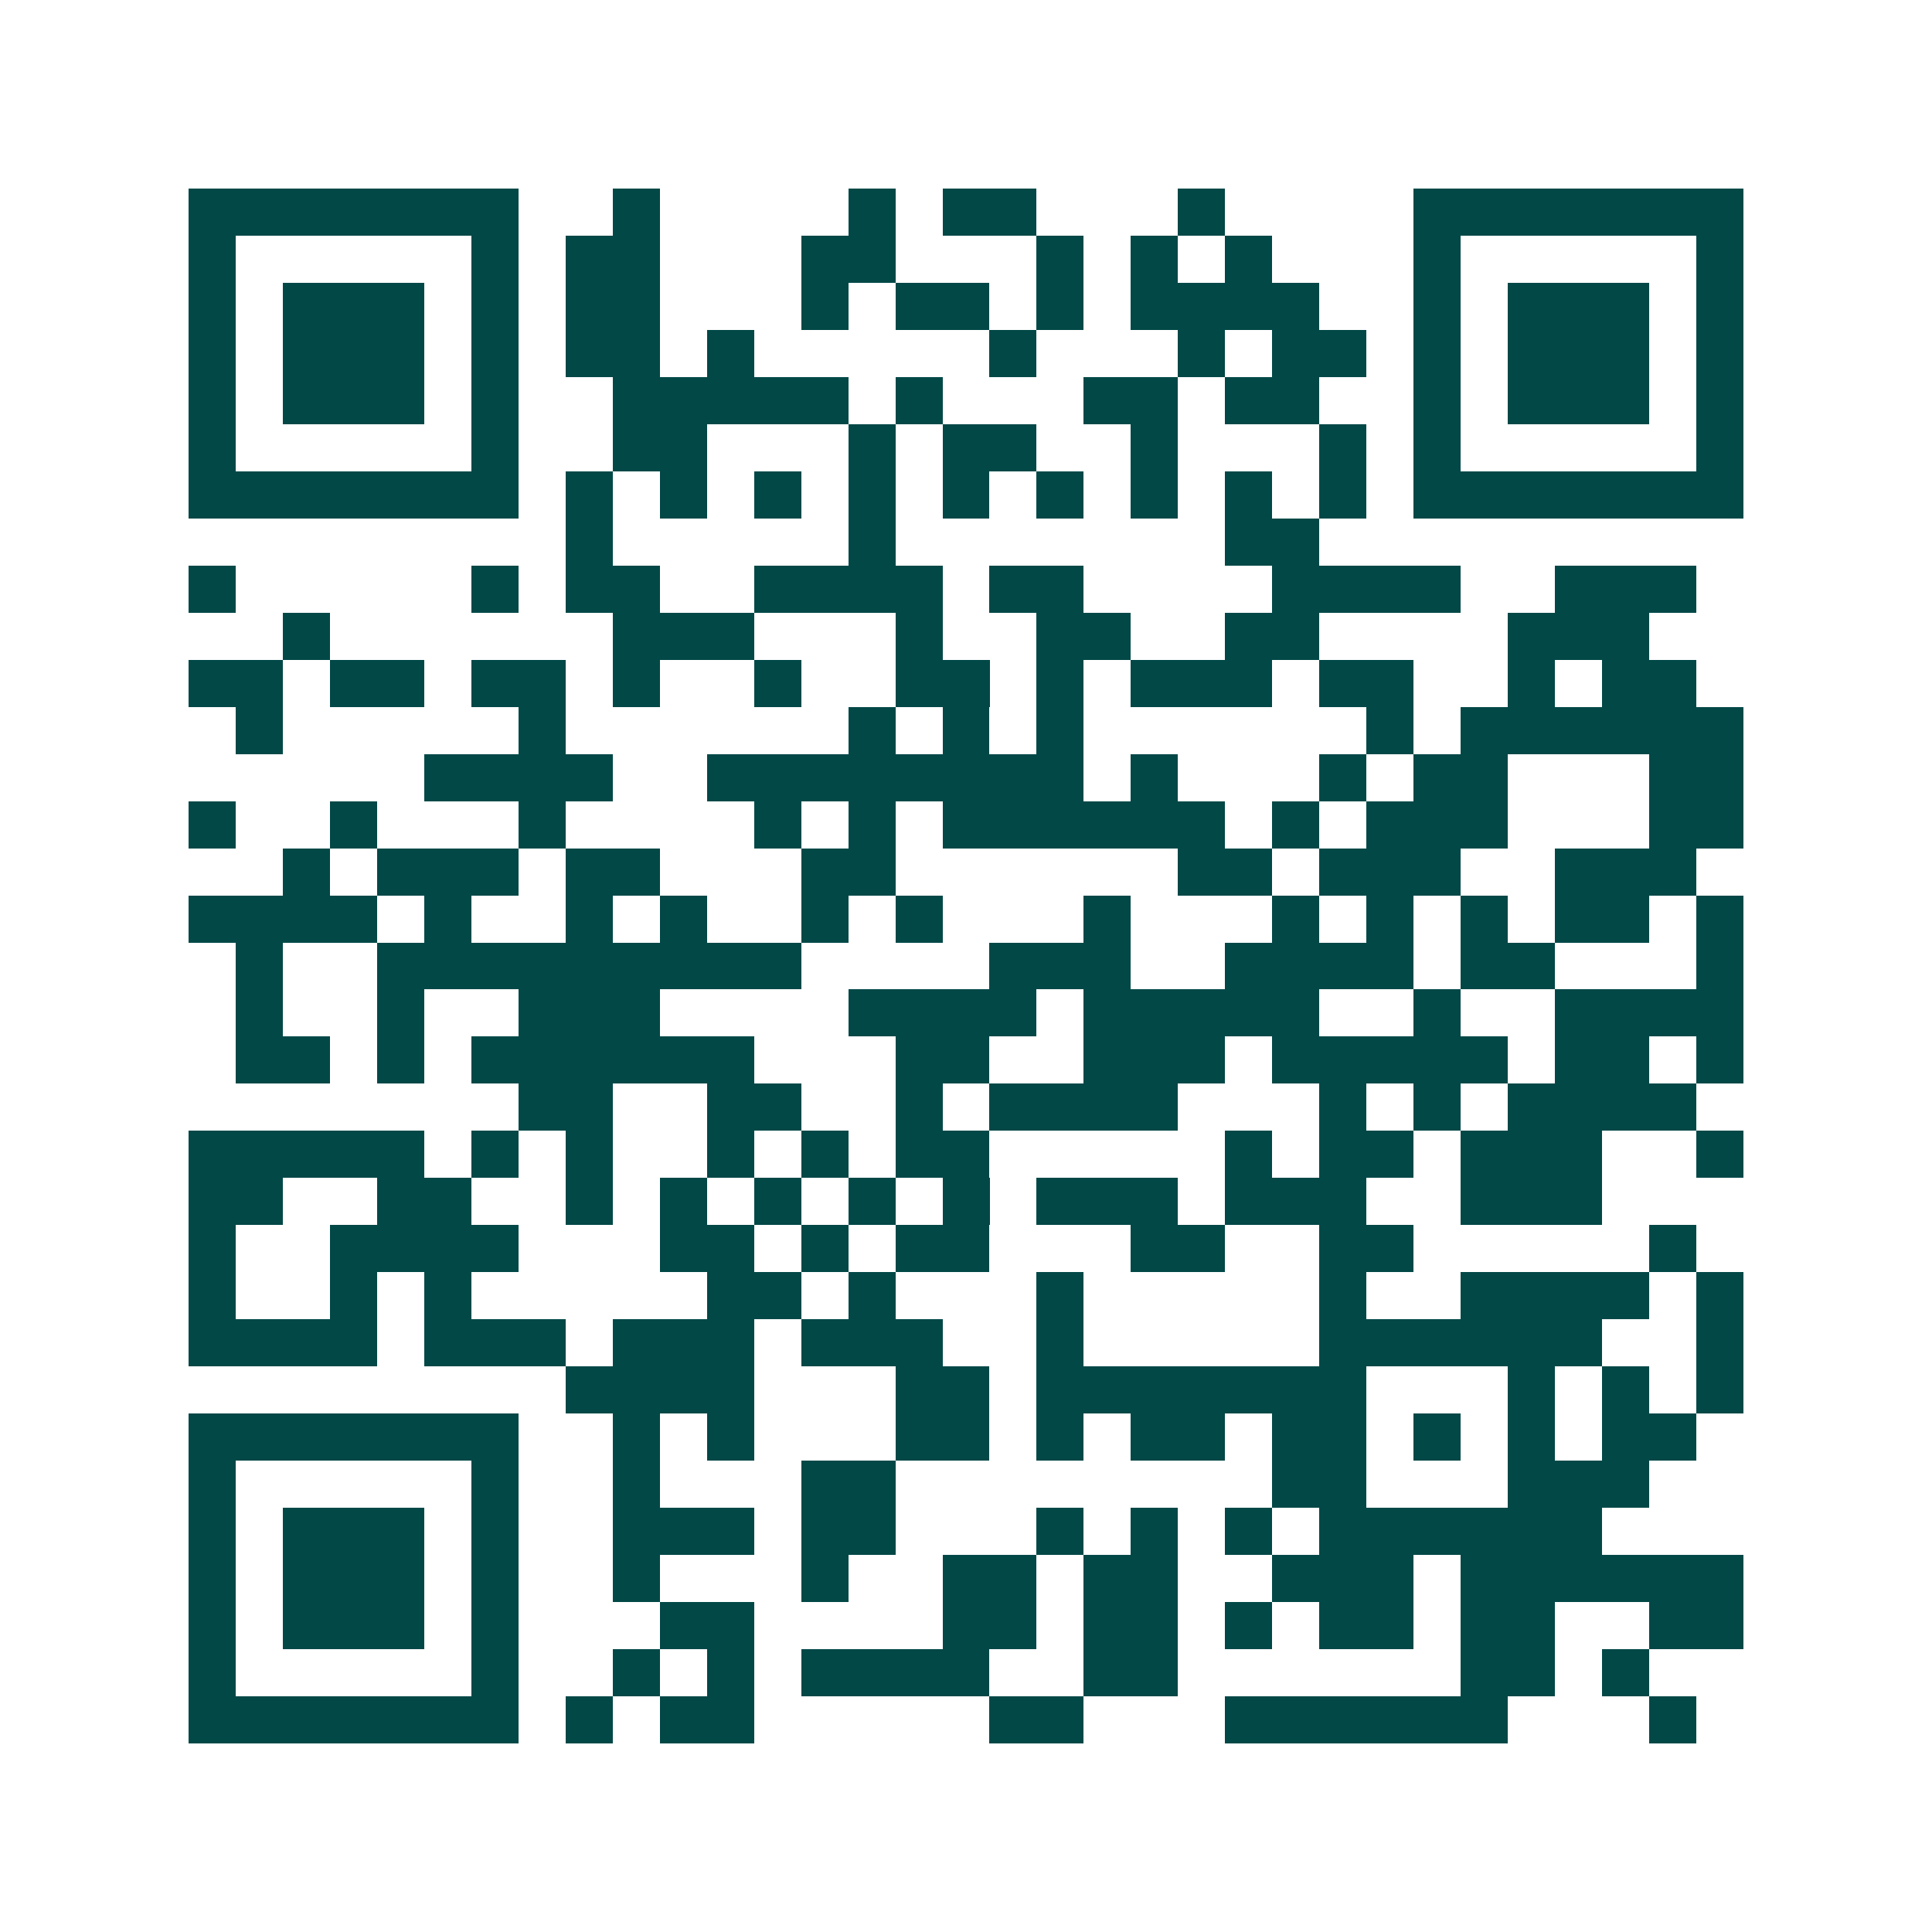 <svg xmlns="http://www.w3.org/2000/svg" width="200" height="200" viewBox="0 0 41 41" shape-rendering="crispEdges"><path fill="#ffffff" d="M0 0h41v41H0z"/><path stroke="#014847" d="M4 4.5h7m2 0h1m4 0h1m1 0h2m3 0h1m4 0h7M4 5.5h1m5 0h1m1 0h2m3 0h2m3 0h1m1 0h1m1 0h1m3 0h1m5 0h1M4 6.5h1m1 0h3m1 0h1m1 0h2m3 0h1m1 0h2m1 0h1m1 0h4m2 0h1m1 0h3m1 0h1M4 7.5h1m1 0h3m1 0h1m1 0h2m1 0h1m5 0h1m3 0h1m1 0h2m1 0h1m1 0h3m1 0h1M4 8.5h1m1 0h3m1 0h1m2 0h5m1 0h1m3 0h2m1 0h2m2 0h1m1 0h3m1 0h1M4 9.5h1m5 0h1m2 0h2m3 0h1m1 0h2m2 0h1m3 0h1m1 0h1m5 0h1M4 10.5h7m1 0h1m1 0h1m1 0h1m1 0h1m1 0h1m1 0h1m1 0h1m1 0h1m1 0h1m1 0h7M12 11.5h1m5 0h1m7 0h2M4 12.5h1m5 0h1m1 0h2m2 0h4m1 0h2m4 0h4m2 0h3M6 13.5h1m6 0h3m3 0h1m2 0h2m2 0h2m4 0h3M4 14.5h2m1 0h2m1 0h2m1 0h1m2 0h1m2 0h2m1 0h1m1 0h3m1 0h2m2 0h1m1 0h2M5 15.5h1m5 0h1m6 0h1m1 0h1m1 0h1m6 0h1m1 0h6M9 16.5h4m2 0h8m1 0h1m3 0h1m1 0h2m3 0h2M4 17.5h1m2 0h1m3 0h1m4 0h1m1 0h1m1 0h6m1 0h1m1 0h3m3 0h2M6 18.5h1m1 0h3m1 0h2m3 0h2m6 0h2m1 0h3m2 0h3M4 19.5h4m1 0h1m2 0h1m1 0h1m2 0h1m1 0h1m3 0h1m3 0h1m1 0h1m1 0h1m1 0h2m1 0h1M5 20.5h1m2 0h9m4 0h3m2 0h4m1 0h2m3 0h1M5 21.5h1m2 0h1m2 0h3m4 0h4m1 0h5m2 0h1m2 0h4M5 22.5h2m1 0h1m1 0h6m3 0h2m2 0h3m1 0h5m1 0h2m1 0h1M11 23.5h2m2 0h2m2 0h1m1 0h4m3 0h1m1 0h1m1 0h4M4 24.5h5m1 0h1m1 0h1m2 0h1m1 0h1m1 0h2m5 0h1m1 0h2m1 0h3m2 0h1M4 25.5h2m2 0h2m2 0h1m1 0h1m1 0h1m1 0h1m1 0h1m1 0h3m1 0h3m2 0h3M4 26.5h1m2 0h4m3 0h2m1 0h1m1 0h2m3 0h2m2 0h2m5 0h1M4 27.5h1m2 0h1m1 0h1m5 0h2m1 0h1m3 0h1m5 0h1m2 0h4m1 0h1M4 28.5h4m1 0h3m1 0h3m1 0h3m2 0h1m5 0h6m2 0h1M12 29.5h4m3 0h2m1 0h7m3 0h1m1 0h1m1 0h1M4 30.5h7m2 0h1m1 0h1m3 0h2m1 0h1m1 0h2m1 0h2m1 0h1m1 0h1m1 0h2M4 31.5h1m5 0h1m2 0h1m3 0h2m8 0h2m3 0h3M4 32.5h1m1 0h3m1 0h1m2 0h3m1 0h2m3 0h1m1 0h1m1 0h1m1 0h6M4 33.5h1m1 0h3m1 0h1m2 0h1m3 0h1m2 0h2m1 0h2m2 0h3m1 0h6M4 34.5h1m1 0h3m1 0h1m3 0h2m4 0h2m1 0h2m1 0h1m1 0h2m1 0h2m2 0h2M4 35.5h1m5 0h1m2 0h1m1 0h1m1 0h4m2 0h2m6 0h2m1 0h1M4 36.5h7m1 0h1m1 0h2m5 0h2m3 0h6m3 0h1"/></svg>
